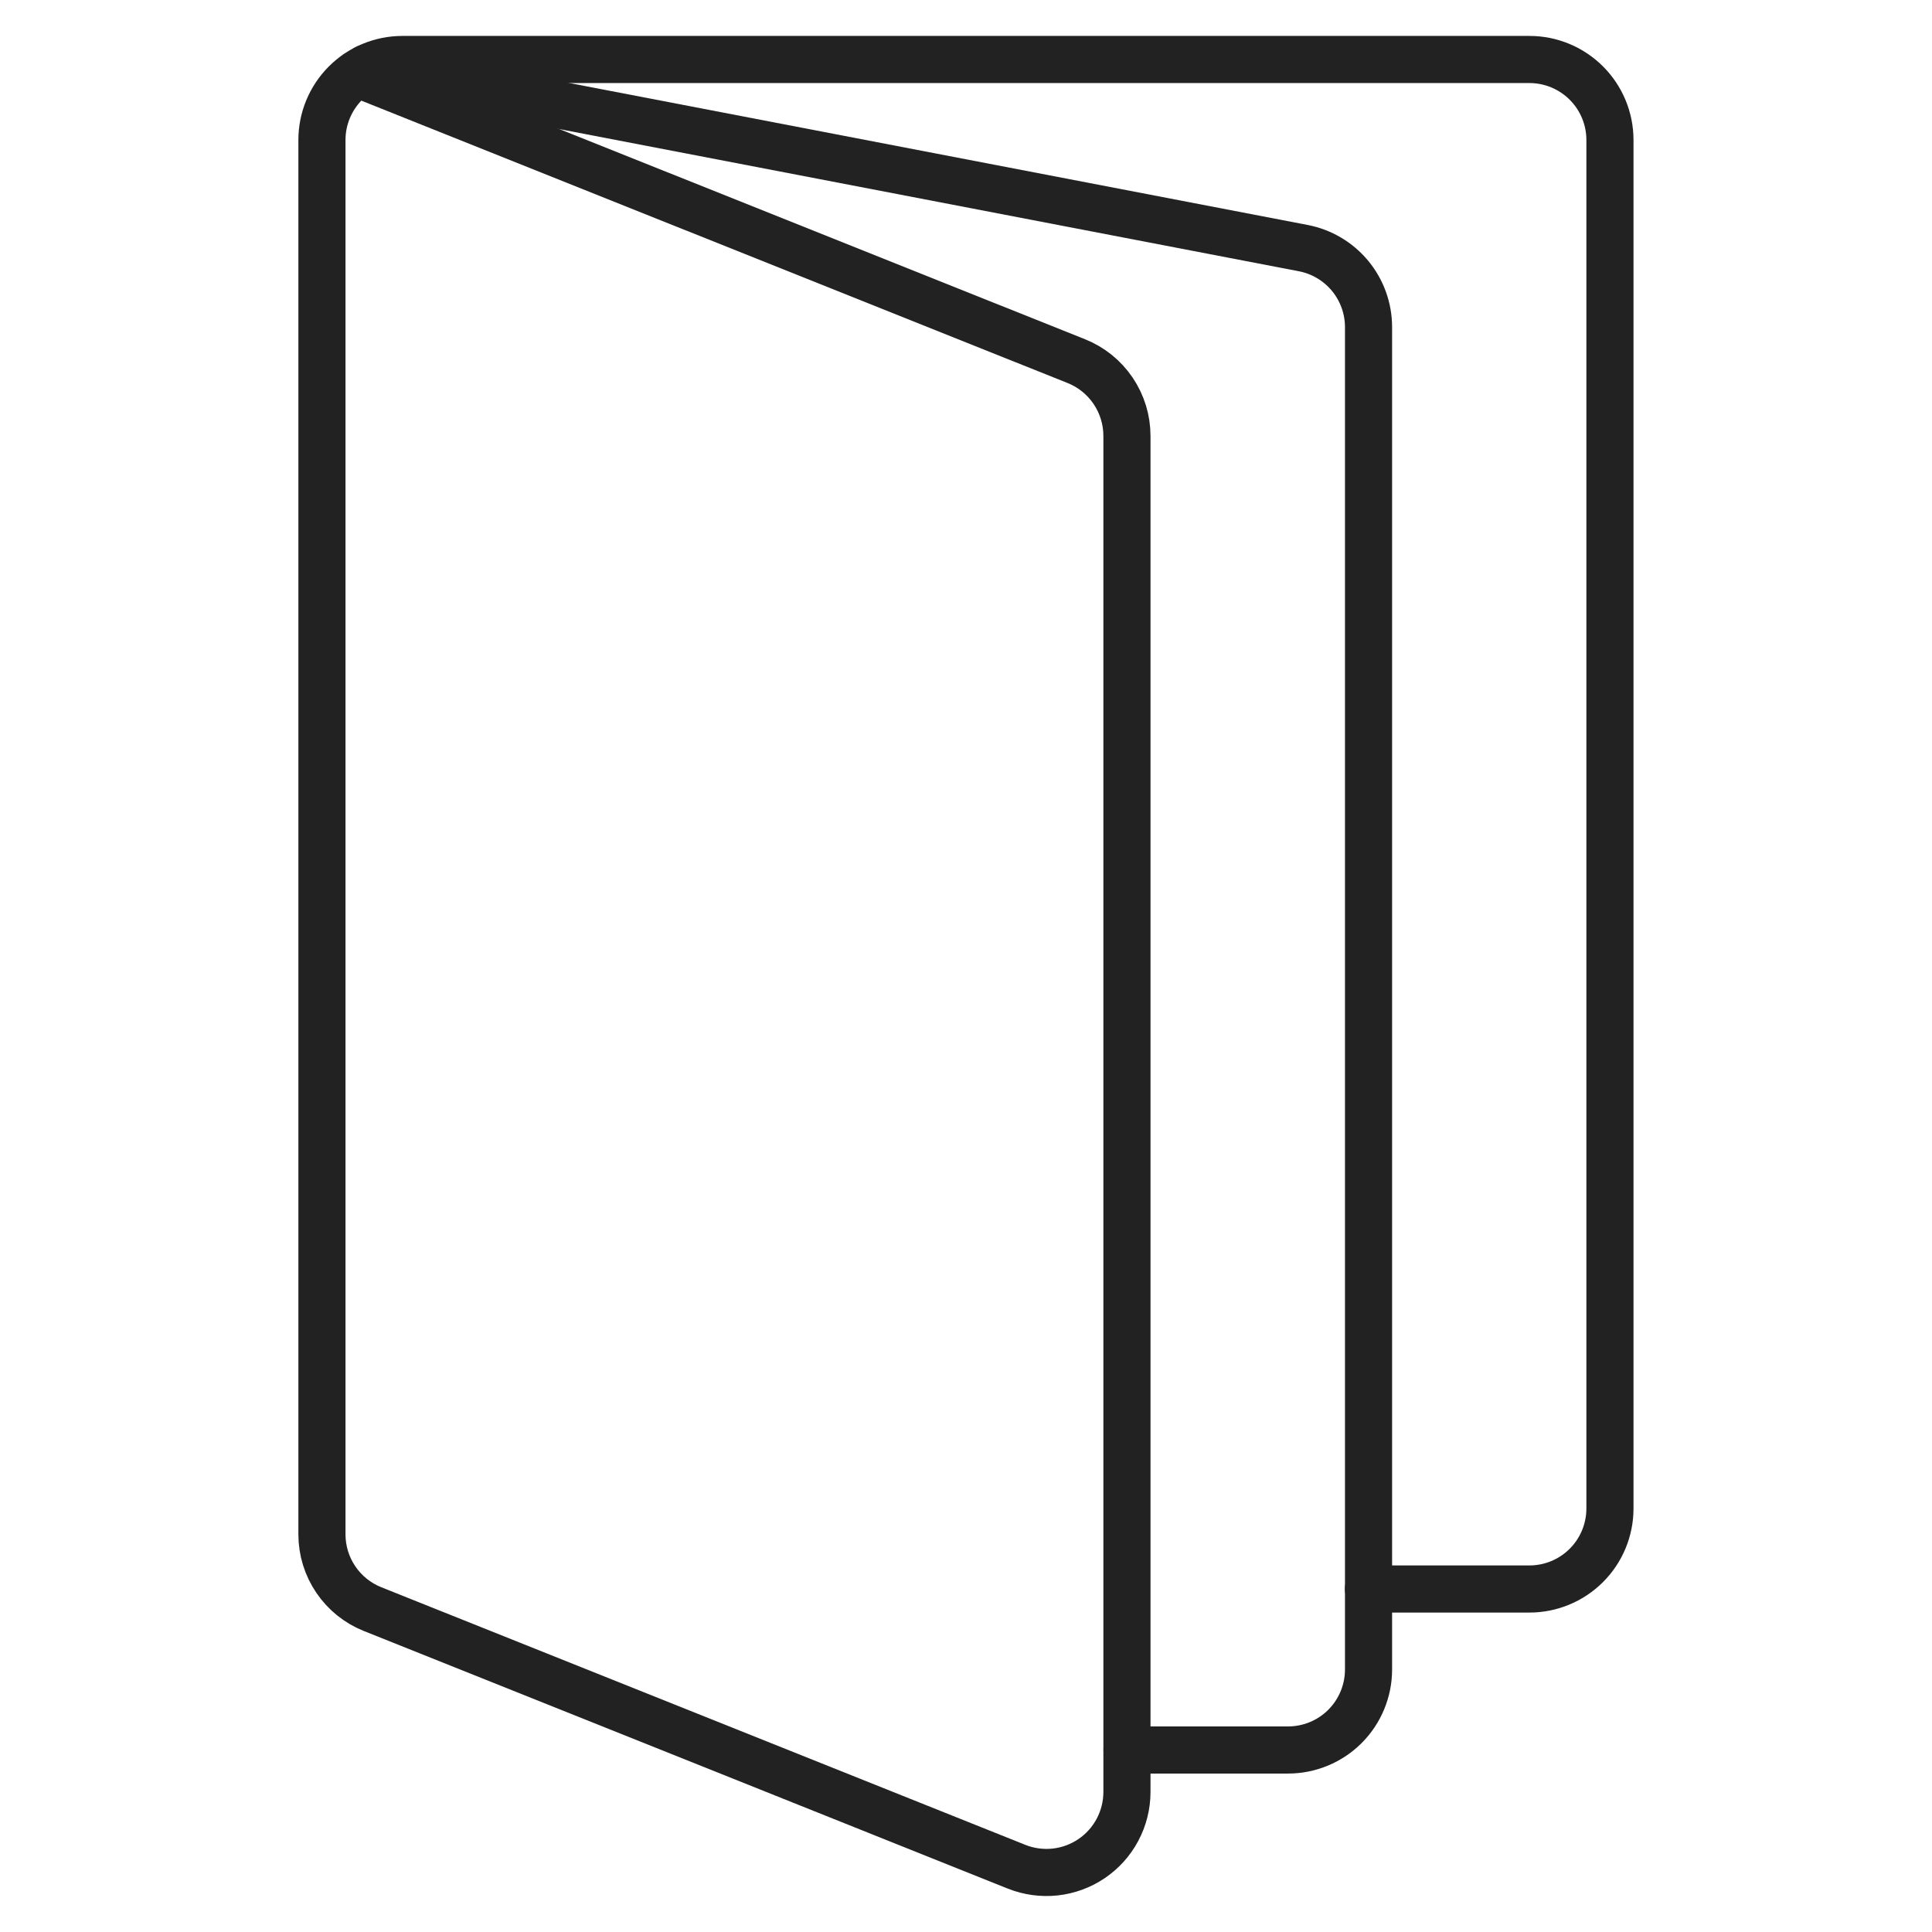 <?xml version="1.0" encoding="UTF-8"?> <svg xmlns="http://www.w3.org/2000/svg" width="82" height="82" viewBox="0 0 82 82" fill="none"><path d="M15.15 3.12L45.682 15.328C46.316 15.581 46.859 16.018 47.242 16.584C47.625 17.149 47.83 17.816 47.831 18.498V76.062C47.83 76.62 47.692 77.169 47.43 77.662C47.168 78.154 46.79 78.575 46.328 78.887C45.866 79.2 45.334 79.394 44.78 79.454C44.225 79.513 43.664 79.436 43.147 79.23L15.813 68.296C15.18 68.043 14.636 67.606 14.254 67.042C13.87 66.477 13.665 65.811 13.664 65.129V5.942C13.664 5.036 14.024 4.167 14.665 3.526C15.306 2.885 16.175 2.525 17.081 2.525H64.914C65.82 2.525 66.689 2.885 67.33 3.526C67.971 4.167 68.331 5.036 68.331 5.942V64.025C68.331 64.931 67.971 65.801 67.33 66.441C66.689 67.082 65.82 67.442 64.914 67.442H58.081" stroke="#222222" stroke-width="2" stroke-linecap="round" stroke-linejoin="round"></path><path d="M15.555 2.887L55.311 10.53C56.092 10.679 56.795 11.096 57.302 11.708C57.808 12.321 58.085 13.09 58.085 13.885V70.858C58.085 71.764 57.725 72.633 57.085 73.274C56.444 73.915 55.575 74.275 54.669 74.275H47.835" stroke="#222222" stroke-width="2" stroke-linecap="round" stroke-linejoin="round"></path></svg> 